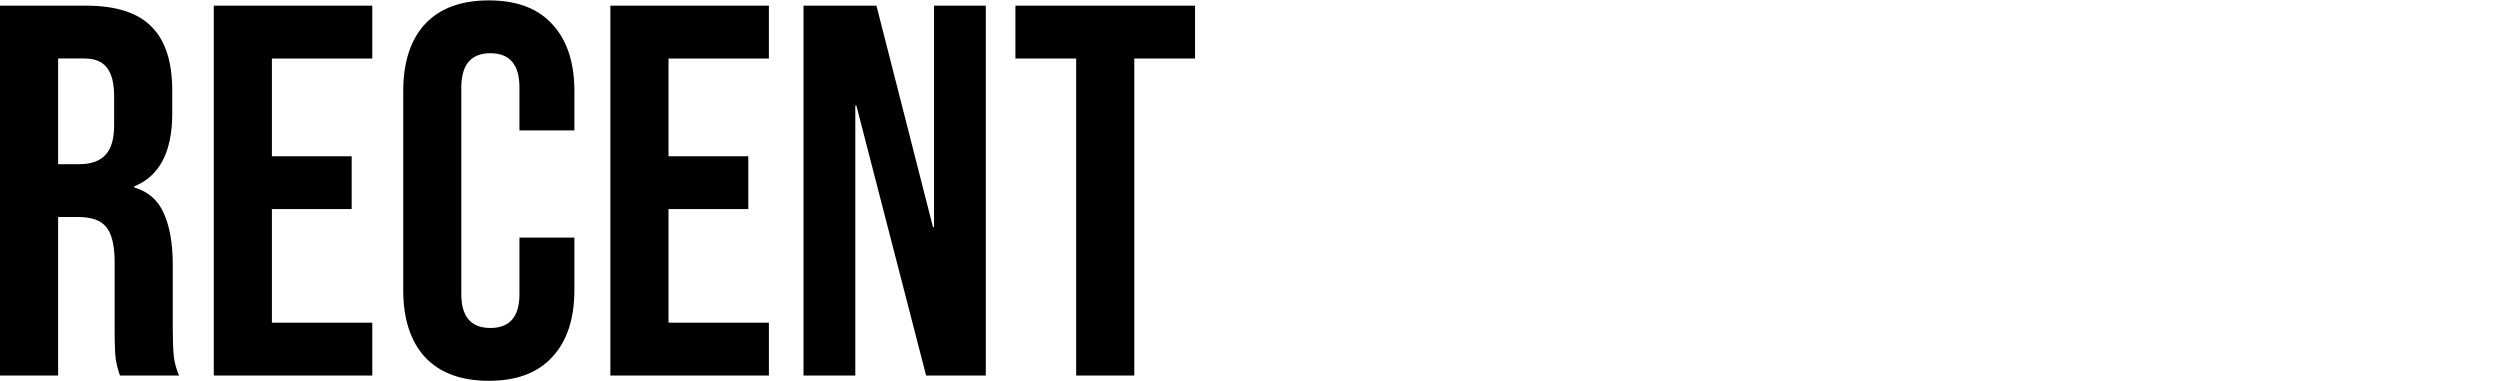 <svg xmlns:dc="http://purl.org/dc/elements/1.1/" xmlns:cc="http://creativecommons.org/ns#" xmlns:rdf="http://www.w3.org/1999/02/22-rdf-syntax-ns#" xmlns:svg="http://www.w3.org/2000/svg" xmlns="http://www.w3.org/2000/svg" xmlns:sodipodi="http://sodipodi.sourceforge.net/DTD/sodipodi-0.dtd" xmlns:inkscape="http://www.inkscape.org/namespaces/inkscape" sodipodi:docname="RECENT.svg" inkscape:version="1.0 (4035a4fb49, 2020-05-01)" id="svg8" viewBox="0 0 319.757 48.756" height="48.756mm" width="319.757mm"><defs id="defs2"></defs><g transform="translate(0,-124.122)" id="layer1" inkscape:groupmode="layer" inkscape:label="Layer 1"><rect y="146.573" x="0" height="3.855" width="319.757" id="rect2067" style="fill:#ffd23f;stroke-width:0.272;stroke-linecap:round;stroke-linejoin:round;paint-order:fill markers stroke;stop-color:#000000;opacity:0"></rect><g transform="translate(29.804,89.59)" style="font-size:67.578px;line-height:0;font-family:'Bebas Neue';-inkscape-font-specification:'Bebas Neue';letter-spacing:0.154px;stroke-width:1.689" id="text1984" aria-label="RECENT"><path id="path2054" style="stroke-width:1.689" d="m -29.804,35.257 h 11.015 q 5.744,0 8.38,2.703 2.636,2.636 2.636,8.177 v 2.906 q 0,7.366 -4.866,9.326 v 0.135 q 2.703,0.811 3.784,3.311 1.149,2.5 1.149,6.69 v 8.312 q 0,2.027 0.135,3.311 0.135,1.216 0.676,2.433 h -7.569 q -0.405,-1.149 -0.541,-2.162 -0.135,-1.014 -0.135,-3.649 v -8.65 q 0,-3.244 -1.081,-4.528 -1.014,-1.284 -3.582,-1.284 h -2.568 v 20.273 h -7.434 z m 10.137,20.273 q 2.23,0 3.311,-1.149 1.149,-1.149 1.149,-3.852 v -3.649 q 0,-2.568 -0.946,-3.717 -0.879,-1.149 -2.838,-1.149 h -3.379 v 13.516 z"></path><path id="path2056" style="stroke-width:1.689" d="M -2.461,35.257 H 17.812 v 6.758 H 4.973 V 54.517 H 15.177 v 6.758 H 4.973 V 75.804 H 17.812 v 6.758 H -2.461 Z"></path><path id="path2058" style="stroke-width:1.689" d="m 32.717,83.238 q -5.339,0 -8.177,-3.041 -2.771,-3.041 -2.771,-8.582 V 46.205 q 0,-5.541 2.771,-8.582 2.838,-3.041 8.177,-3.041 5.339,0 8.109,3.041 2.838,3.041 2.838,8.582 v 5.001 h -7.028 v -5.474 q 0,-4.393 -3.717,-4.393 -3.717,0 -3.717,4.393 v 26.423 q 0,4.325 3.717,4.325 3.717,0 3.717,-4.325 v -7.231 h 7.028 v 6.69 q 0,5.541 -2.838,8.582 -2.771,3.041 -8.109,3.041 z"></path><path id="path2060" style="stroke-width:1.689" d="m 48.266,35.257 h 20.273 v 6.758 H 55.7 v 12.502 h 10.204 v 6.758 H 55.7 v 14.529 h 12.84 v 6.758 H 48.266 Z"></path><path id="path2062" style="stroke-width:1.689" d="m 72.97,35.257 h 9.326 l 7.231,28.315 h 0.135 V 35.257 h 6.623 V 82.562 H 88.648 L 79.728,48.03 h -0.135 v 34.532 h -6.623 z"></path><path id="path2064" style="stroke-width:1.689" d="m 107.841,42.015 h -7.771 v -6.758 h 22.976 v 6.758 h -7.771 v 40.547 h -7.434 z"></path></g></g></svg>